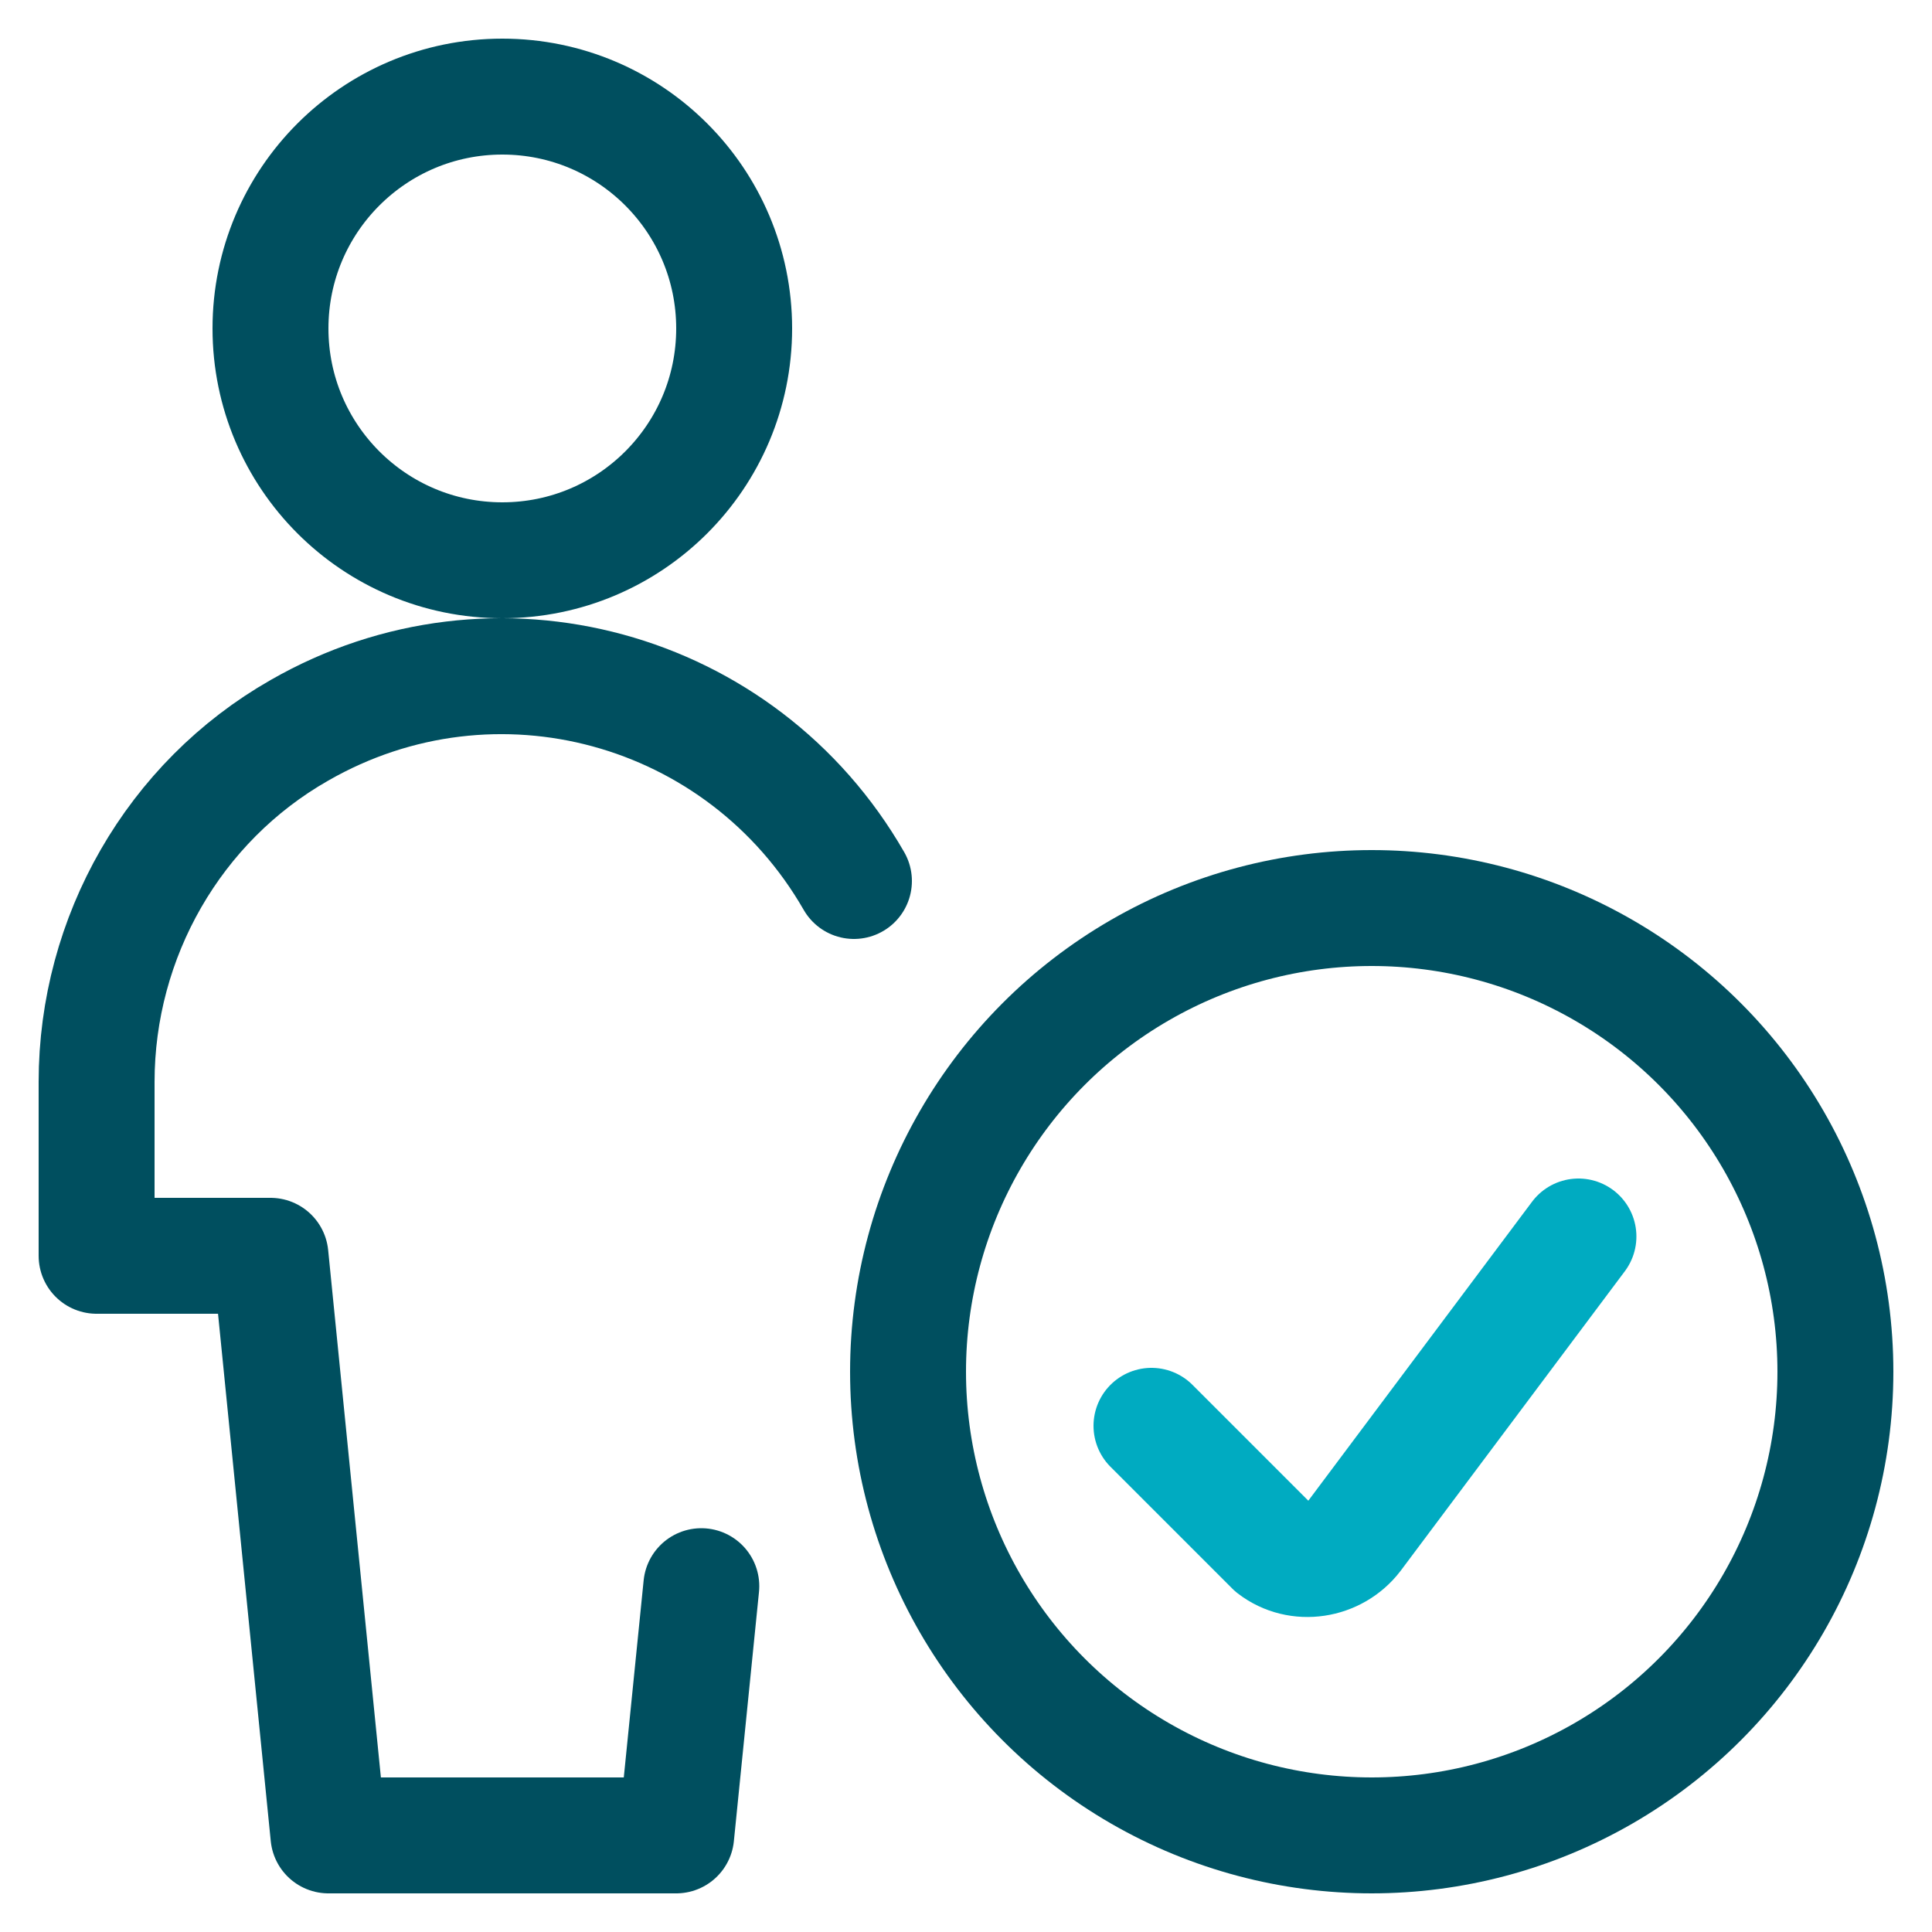 <svg xmlns="http://www.w3.org/2000/svg" width="100" height="100" viewBox="0 0 100 100"><title>icon_person check_2c</title><g class="nc-icon-wrapper"><circle class="st0" cx="71" cy="71" r="24" fill="none" stroke="#004F5F" stroke-width="6" stroke-linecap="round" stroke-linejoin="round"></circle><path class="st1" d="M81.7 64L70.1 79.5c-1 1.3-2.9 1.6-4.2.6l-.3-.3-6-6" fill="none" stroke="#00ABC1" stroke-width="6" stroke-linecap="round" stroke-linejoin="round"></path><circle class="st0" cx="26" cy="17" r="12" fill="none" stroke="#004F5F" stroke-width="6" stroke-linecap="round" stroke-linejoin="round"></circle><path class="st0" d="M44.2 45.6C38.4 35.5 25.6 32 15.5 37.8 9 41.5 5 48.5 5 56v9h9l3 30h18l1.3-12.9" fill="none" stroke="#004F5F" stroke-width="6" stroke-linecap="round" stroke-linejoin="round"></path></g></svg>